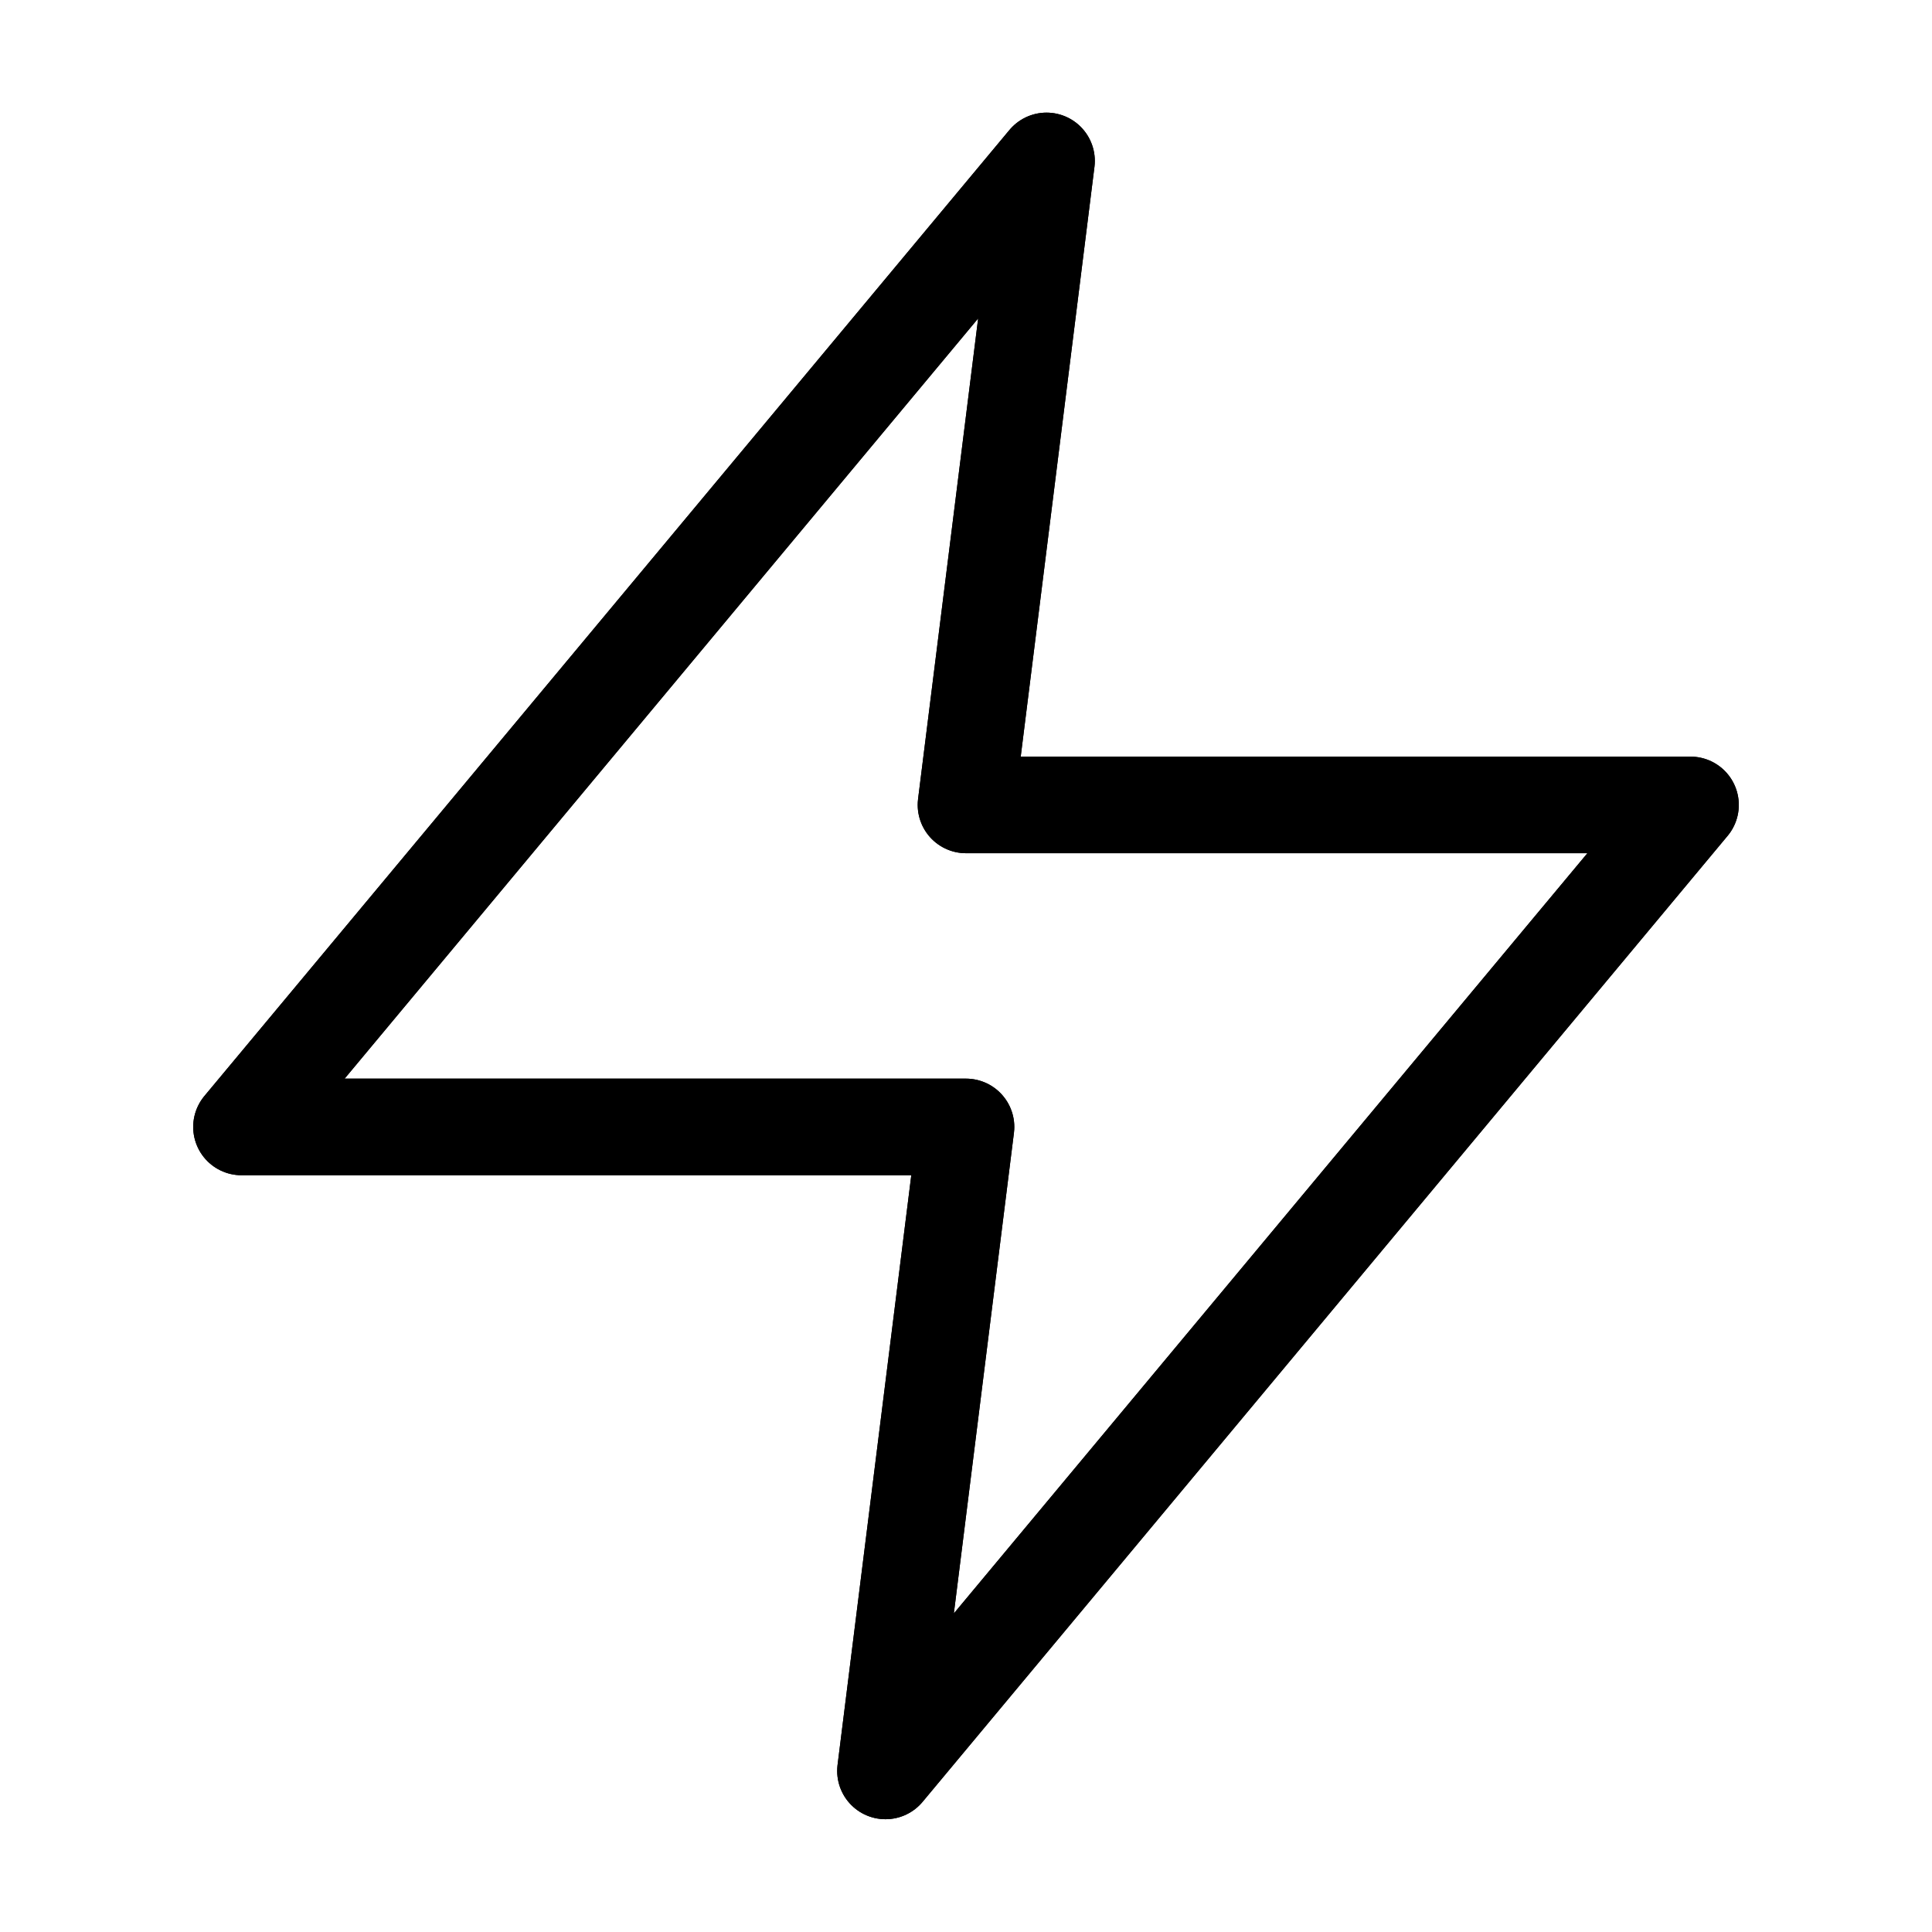 <?xml version="1.0" encoding="UTF-8"?>
<svg xmlns="http://www.w3.org/2000/svg" width="40" height="40" fill="none">
  <path d="M21.667 3.332L5 23.332h15l-1.667 13.333 16.667-20H20l1.667-13.333z" stroke="#000" stroke-width="2" stroke-linecap="round" stroke-linejoin="round"></path>
  <path d="M21.667 3.332L5 23.332h15l-1.667 13.333 16.667-20H20l1.667-13.333z" stroke="#000" stroke-width="2" stroke-linecap="round" stroke-linejoin="round"></path>
</svg>
